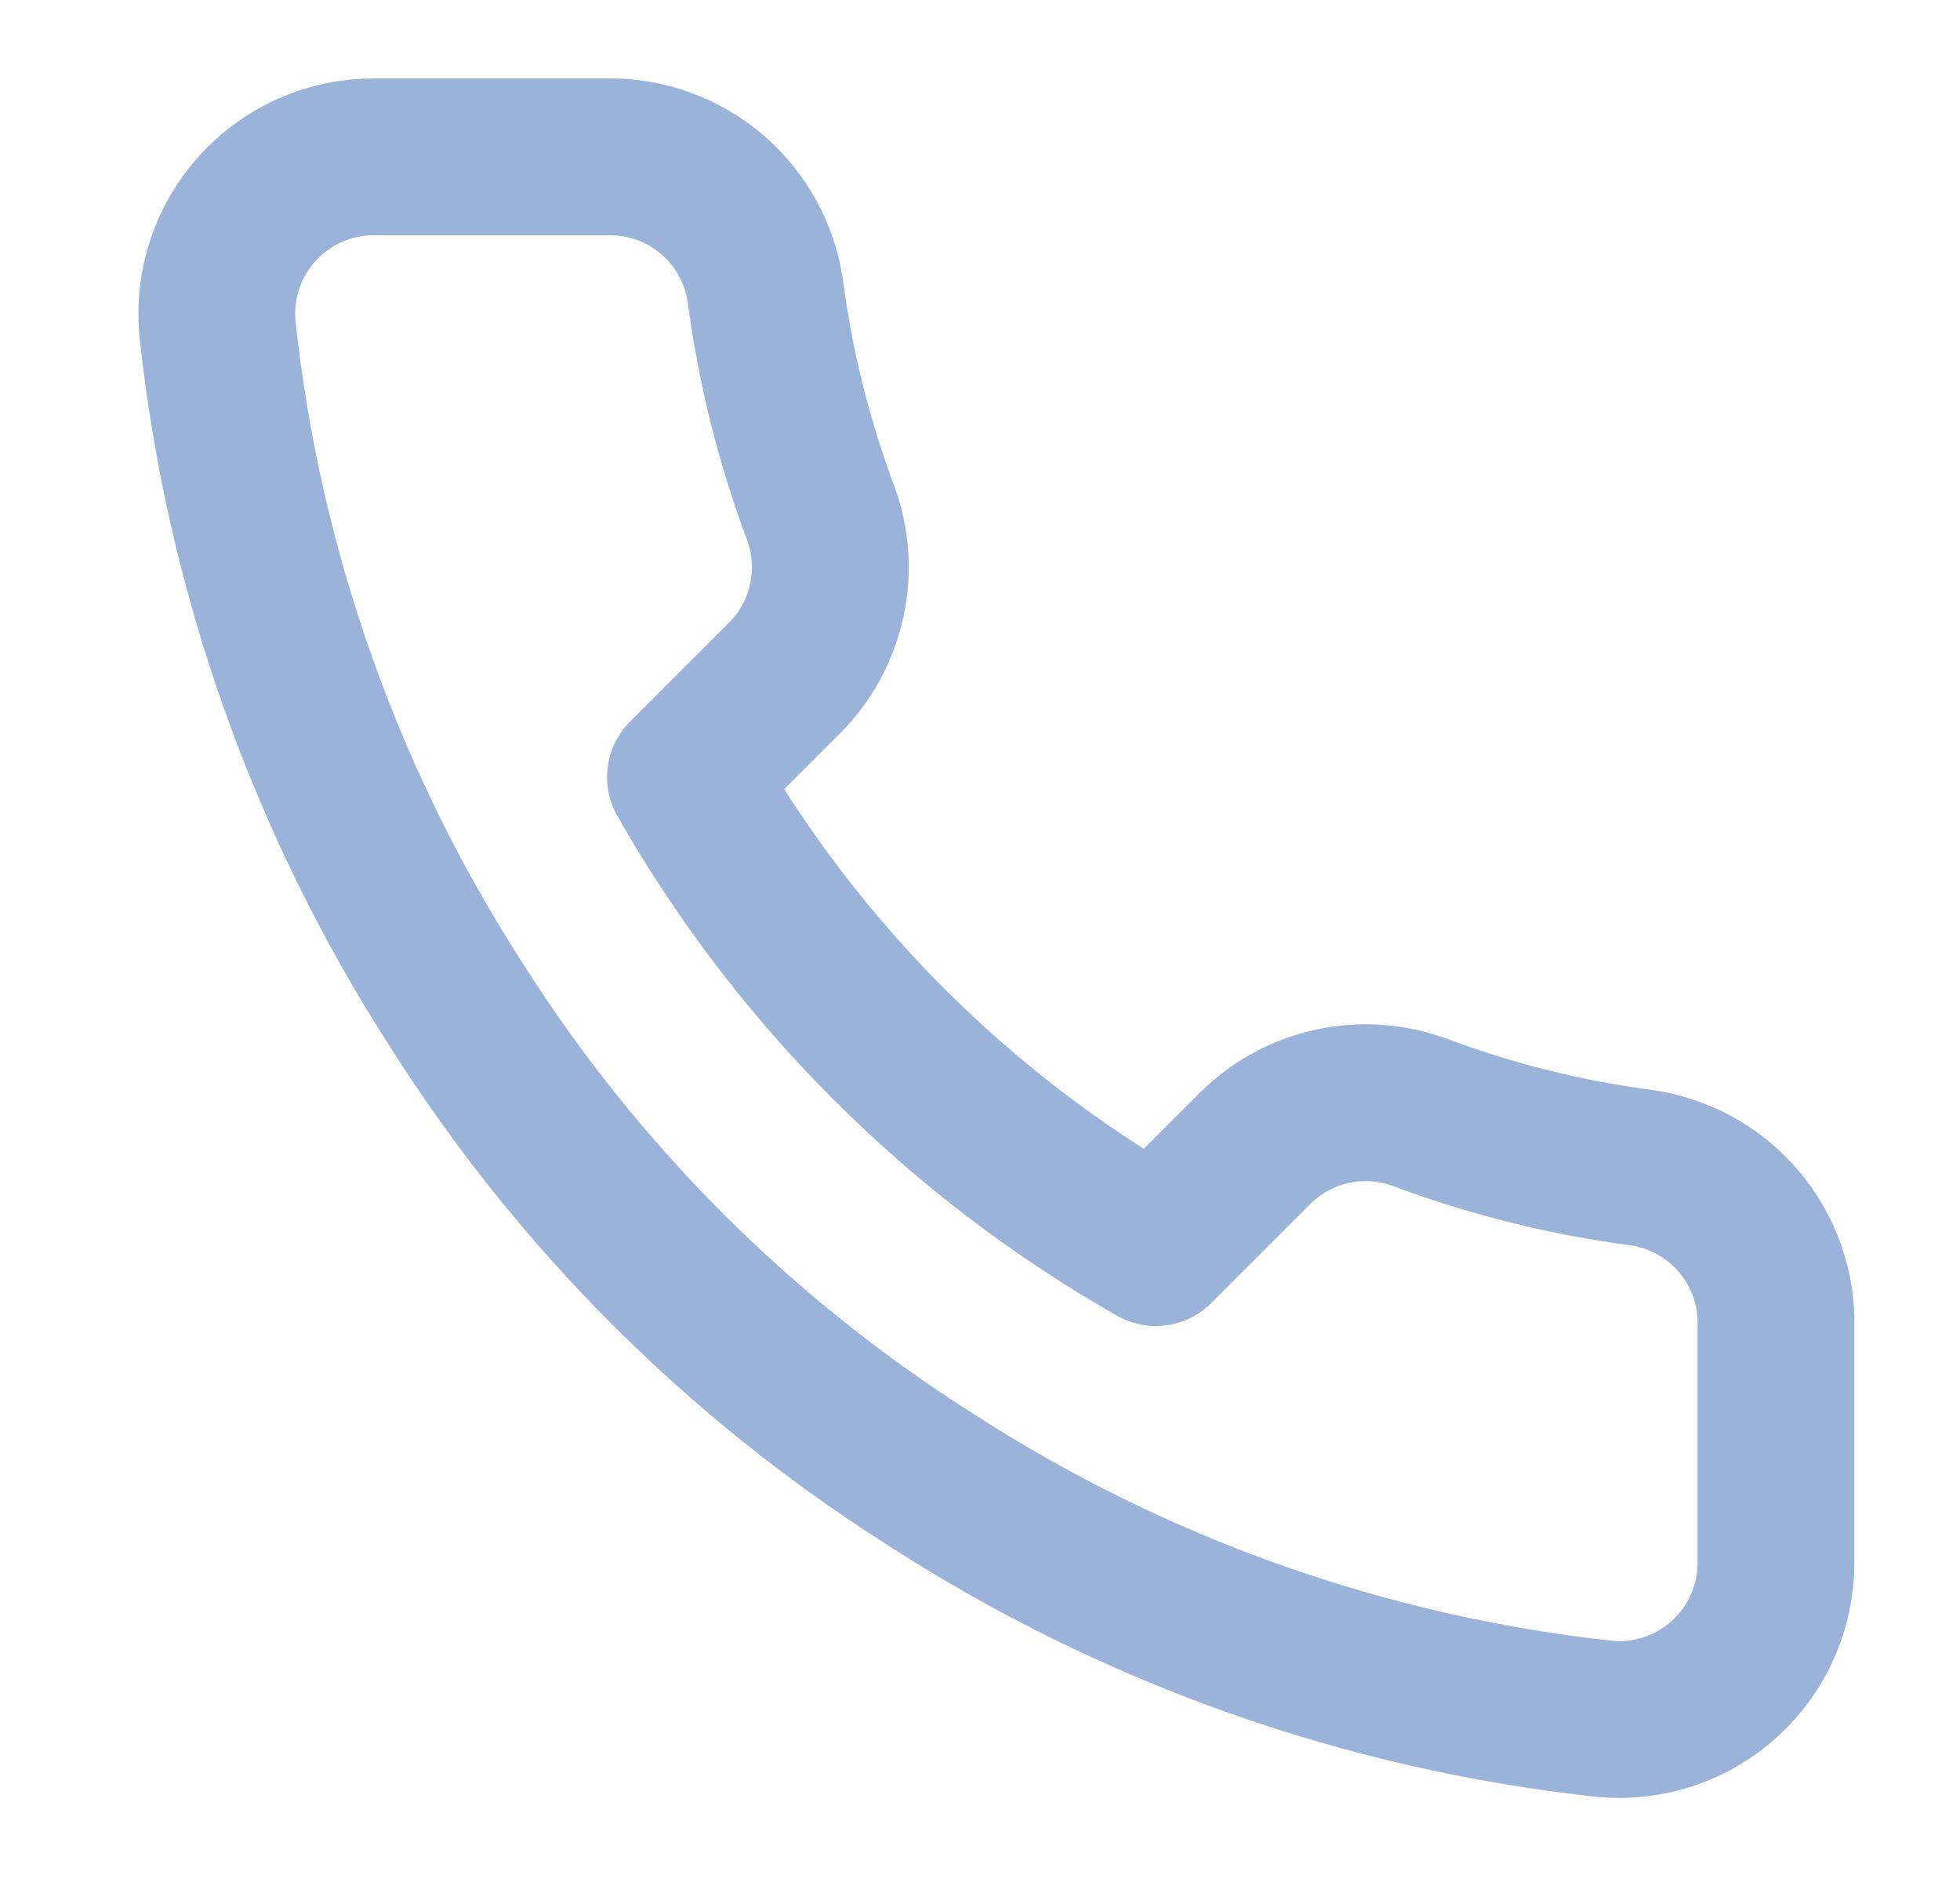 <svg xmlns="http://www.w3.org/2000/svg" width="25" height="24" viewBox="0 0 25 24" fill="none"><path d="M22.653 16.92V19.92C22.654 20.199 22.597 20.474 22.486 20.729C22.374 20.985 22.211 21.214 22.005 21.402C21.8 21.59 21.558 21.734 21.294 21.823C21.03 21.912 20.751 21.945 20.473 21.92C17.396 21.586 14.44 20.534 11.843 18.85C9.427 17.315 7.379 15.266 5.843 12.85C4.153 10.241 3.102 7.271 2.773 4.18C2.748 3.904 2.781 3.625 2.87 3.362C2.958 3.099 3.101 2.857 3.288 2.652C3.475 2.447 3.703 2.283 3.957 2.171C4.211 2.058 4.486 2 4.763 2H7.763C8.249 1.995 8.719 2.167 9.087 2.484C9.455 2.8 9.695 3.24 9.763 3.72C9.89 4.68 10.125 5.623 10.463 6.53C10.598 6.888 10.627 7.277 10.547 7.651C10.467 8.025 10.282 8.368 10.013 8.64L8.743 9.91C10.167 12.414 12.24 14.486 14.743 15.91L16.013 14.64C16.285 14.371 16.628 14.186 17.002 14.106C17.376 14.026 17.765 14.056 18.123 14.19C19.031 14.529 19.973 14.764 20.933 14.89C21.419 14.959 21.863 15.203 22.18 15.578C22.497 15.952 22.666 16.43 22.653 16.92Z" stroke="#9BB3D9" stroke-width="2" stroke-linecap="round" stroke-linejoin="round"></path></svg>